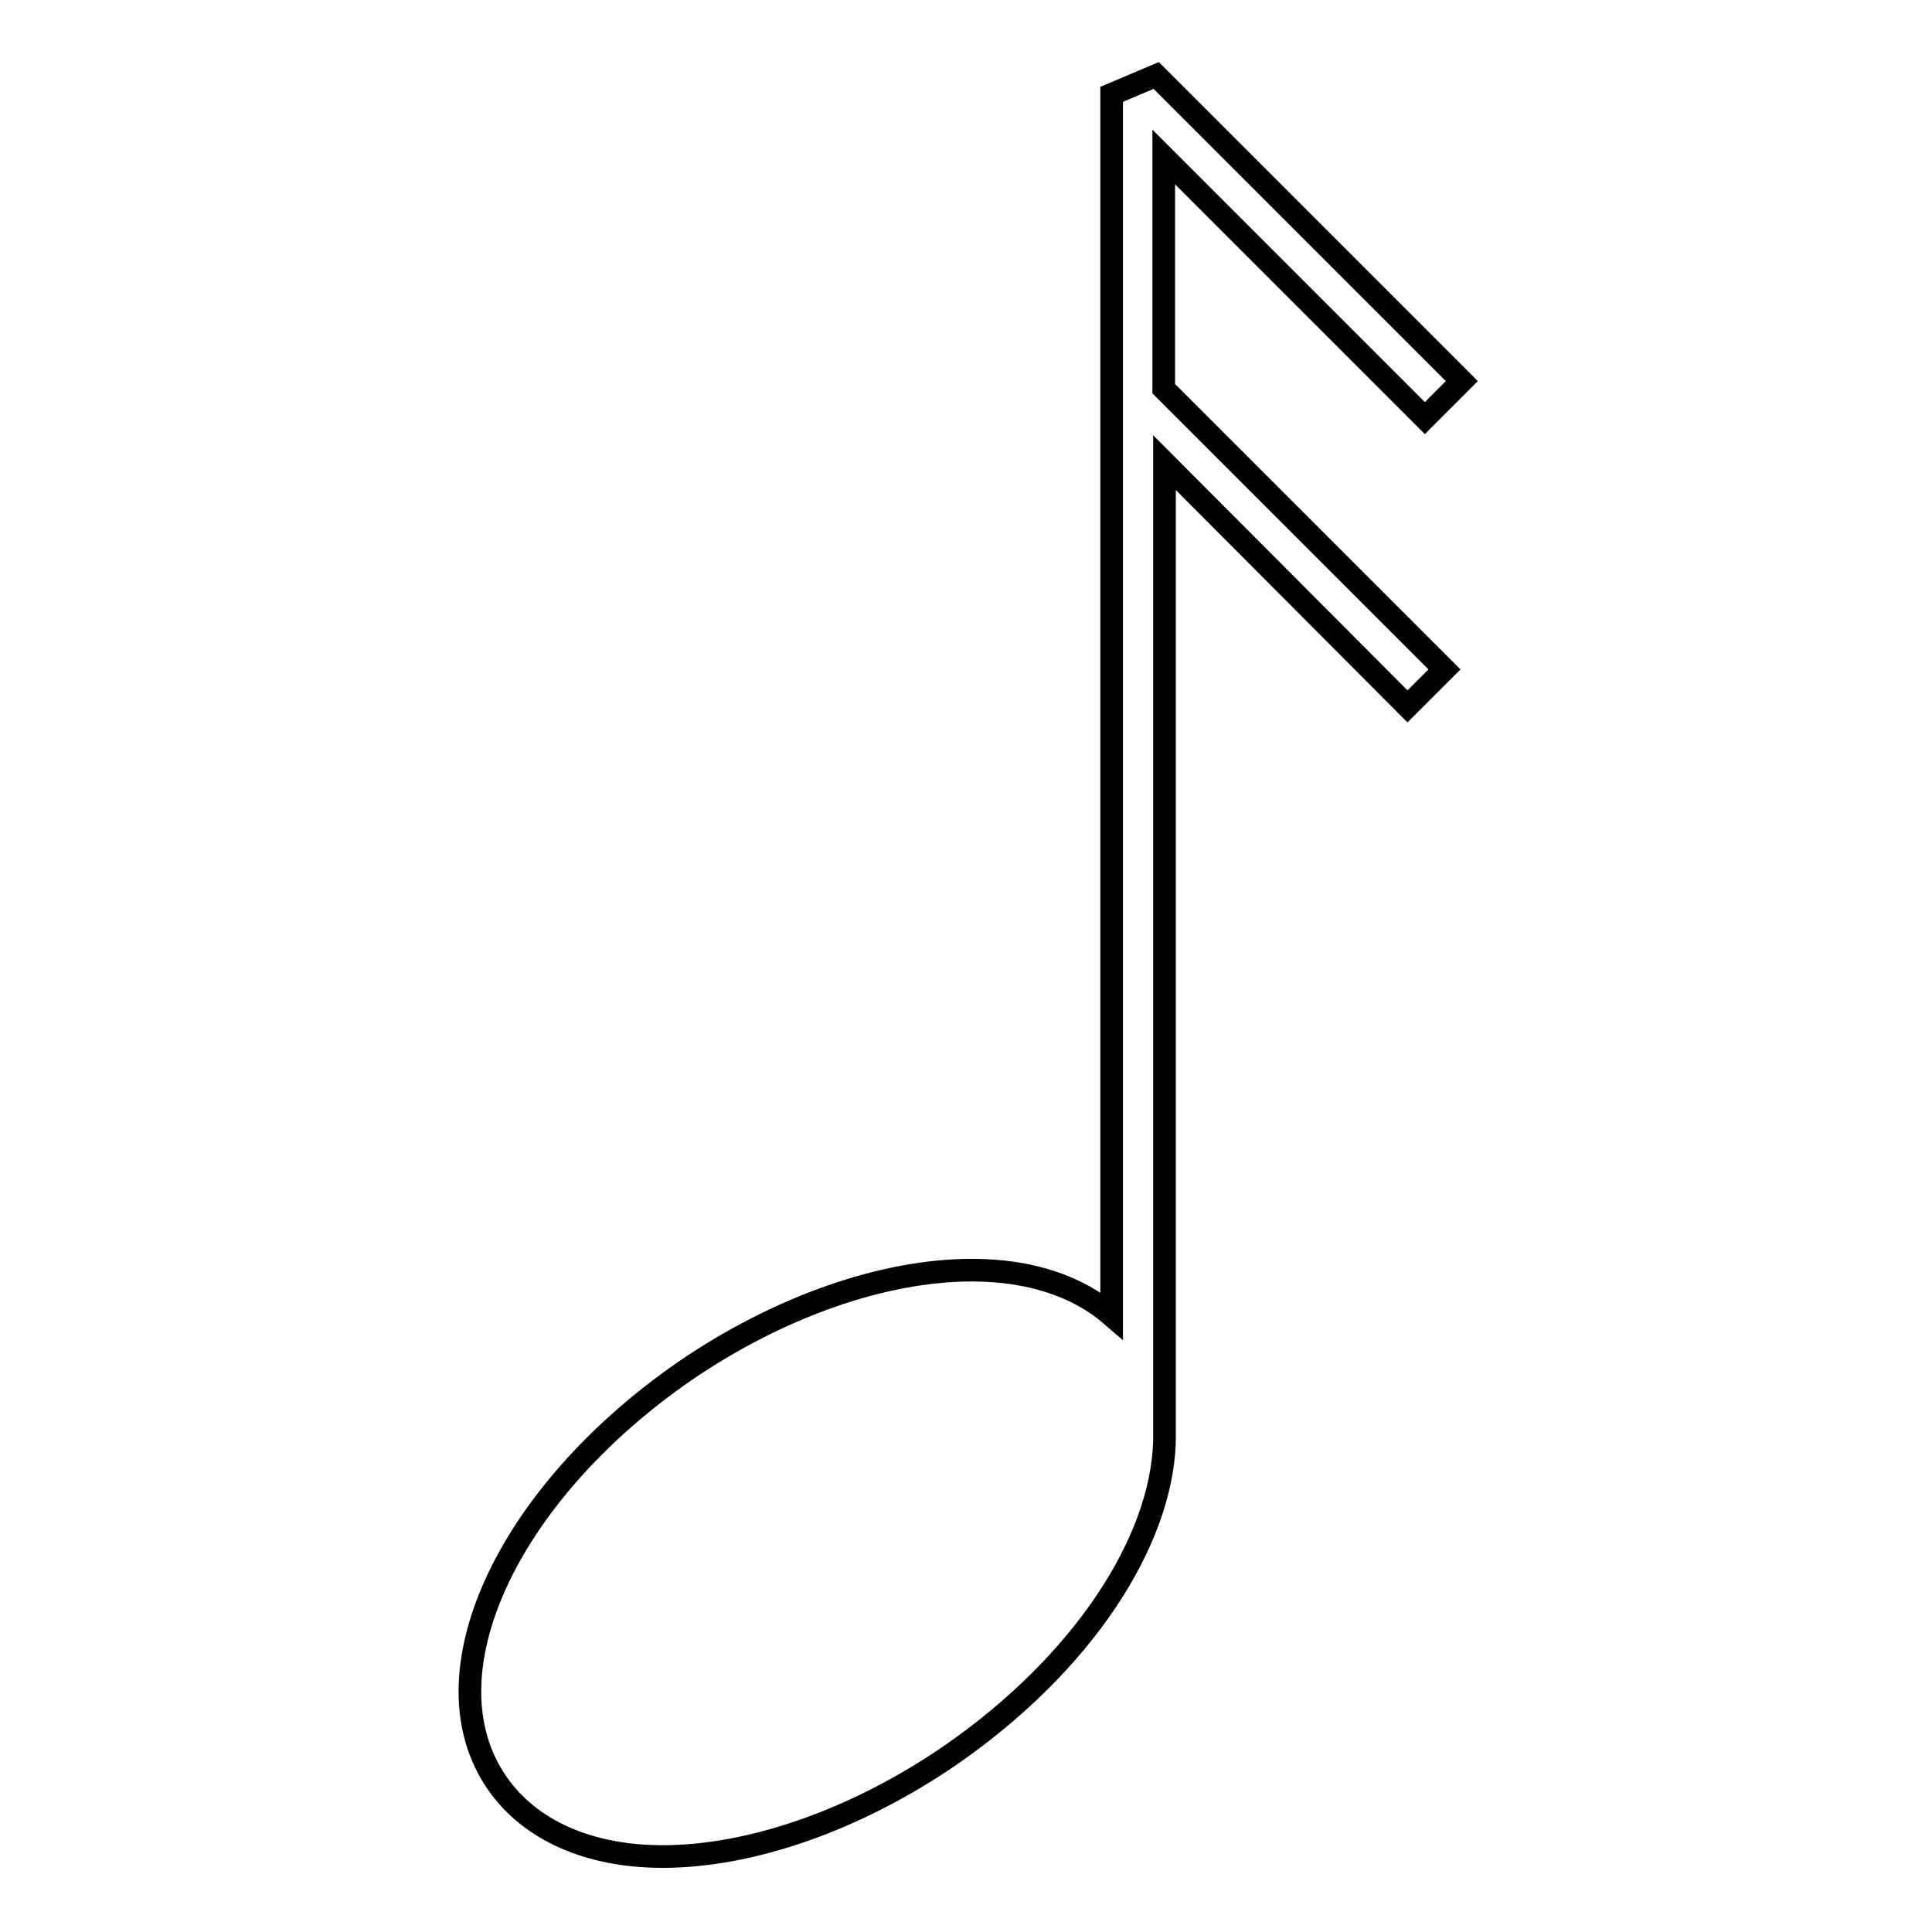 <?xml version="1.0" encoding="utf-8"?>
<!-- Svg Vector Icons : http://www.onlinewebfonts.com/icon -->
<!DOCTYPE svg PUBLIC "-//W3C//DTD SVG 1.1//EN" "http://www.w3.org/Graphics/SVG/1.1/DTD/svg11.dtd">
<svg version="1.1" xmlns="http://www.w3.org/2000/svg" xmlns:xlink="http://www.w3.org/1999/xlink" x="0px" y="0px" viewBox="0 0 256 256" enable-background="new 0 0 256 256" xml:space="preserve">
<g><g><g><path stroke-width="3" fill-opacity="0" stroke="#000000"  d="M154.2,20.8l34.6,34.6l4.9-4.9L153.2,10l-5.9,2.5v161.8c-4.5-3.9-10.9-6-18.5-6c-11.8,0-25.7,4.9-38.1,13.4C67,198.1,56,222.1,65.9,236.3c4.3,6.2,12.1,9.7,21.9,9.7c11.8,0,25.7-4.9,38.1-13.4c17.5-12.1,28-28.2,28.4-41.6h0v-0.4c0-0.3,0-0.6,0-0.9V61.3l32.2,32.3l4.9-4.9l-37.2-37.2V20.8L154.2,20.8z"/></g><g></g><g></g><g></g><g></g><g></g><g></g><g></g><g></g><g></g><g></g><g></g><g></g><g></g><g></g><g></g></g></g>
</svg>